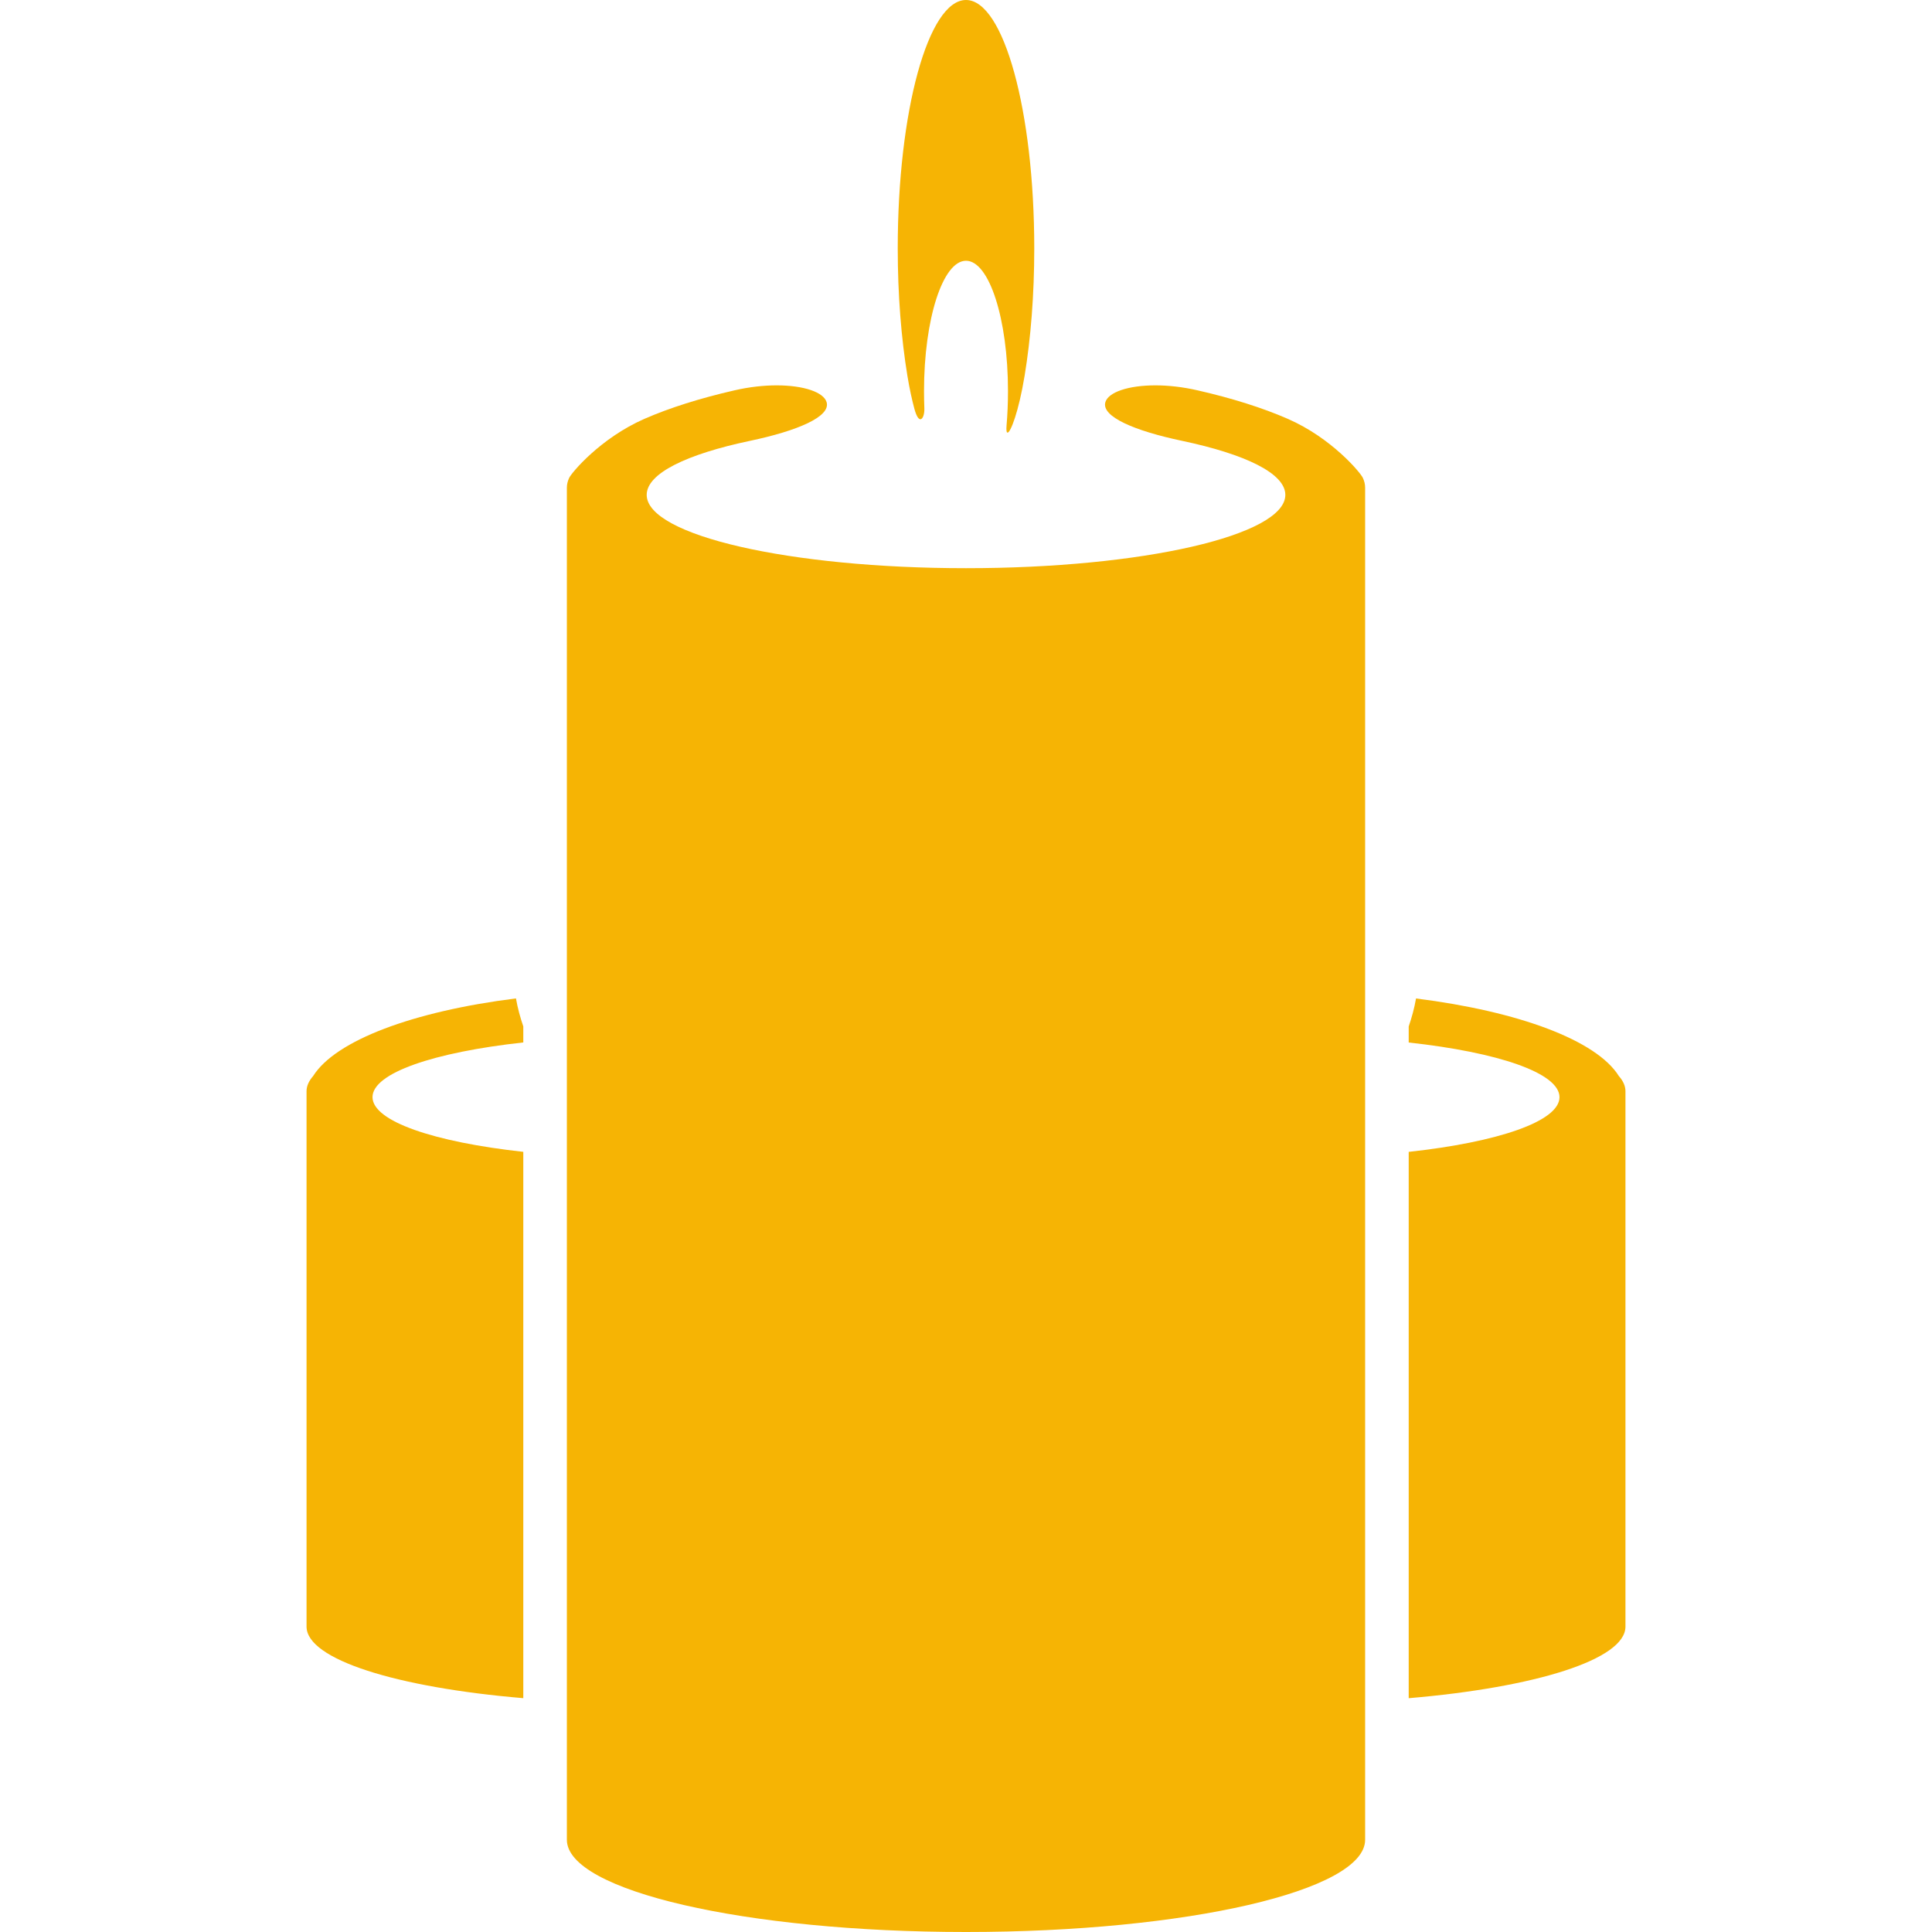<?xml version="1.0" encoding="utf-8"?><svg width="63" height="63" viewBox="0 0 63 63" fill="none" xmlns="http://www.w3.org/2000/svg">
<g clip-path="url(#clip0)">
<path d="M10.211 35.088C10.072 35.247 9.996 35.414 9.996 35.58V35.776V53.042C9.996 54.115 12.944 55.028 17.064 55.375V37.56C14.159 37.241 12.147 36.565 12.147 35.776C12.147 34.987 14.159 34.311 17.064 33.993V33.47C16.968 33.189 16.884 32.892 16.825 32.557C13.473 32.977 10.943 33.926 10.211 35.088Z" fill="#F6B404"/>
<path d="M52.789 35.089C52.063 33.925 49.534 32.981 46.175 32.559C46.116 32.893 46.032 33.191 45.936 33.471V33.995C48.841 34.312 50.853 34.987 50.853 35.778C50.853 36.566 48.841 37.244 45.936 37.561V55.376C50.058 55.026 53.004 54.117 53.004 53.042V35.777V35.582C53.004 35.412 52.928 35.247 52.789 35.089Z" fill="#F6B404"/>
<path d="M29.818 13.334C29.885 13.578 29.954 13.671 30.013 13.671C30.093 13.671 30.149 13.497 30.142 13.316C30.135 13.131 30.131 12.942 30.131 12.751C30.131 10.405 30.743 8.503 31.5 8.503C32.257 8.503 32.869 10.406 32.869 12.751C32.869 13.143 32.853 13.521 32.822 13.881C32.809 14.034 32.824 14.108 32.855 14.108C32.952 14.108 33.218 13.427 33.41 12.26C33.611 11.045 33.726 9.619 33.726 8.098C33.726 3.625 32.73 0 31.5 0C30.27 0 29.274 3.623 29.274 8.098C29.274 9.62 29.39 11.044 29.59 12.26C29.66 12.686 29.741 13.047 29.818 13.334Z" fill="#F6B404"/>
<path d="M41.984 13.654C41.167 13.298 40.177 12.985 39.053 12.729C38.563 12.616 38.093 12.566 37.676 12.566C36.79 12.566 36.142 12.79 36.045 13.113C35.905 13.587 37.005 14.051 38.545 14.375C40.615 14.812 41.913 15.438 41.913 16.137C41.913 17.459 37.252 18.528 31.5 18.528C25.75 18.528 21.088 17.459 21.088 16.137C21.088 15.438 22.385 14.812 24.457 14.375C25.995 14.051 27.097 13.588 26.954 13.113C26.858 12.79 26.212 12.566 25.325 12.566C24.908 12.566 24.438 12.616 23.949 12.729C22.826 12.986 21.837 13.299 21.018 13.656C19.578 14.286 18.639 15.414 18.561 15.581C18.511 15.686 18.485 15.794 18.485 15.902V16.139V37.682V55.473V59.993C18.485 61.655 24.312 63 31.5 63C38.688 63 44.515 61.655 44.515 59.993V55.473V37.681V16.137V15.901C44.515 15.793 44.489 15.684 44.439 15.579C44.362 15.413 43.426 14.281 41.984 13.654Z" fill="#F6B404"/>
</g>
<defs>
<clipPath id="clip0">
<rect width="63" height="63" fill="white"/>
</clipPath>
</defs>
</svg>
